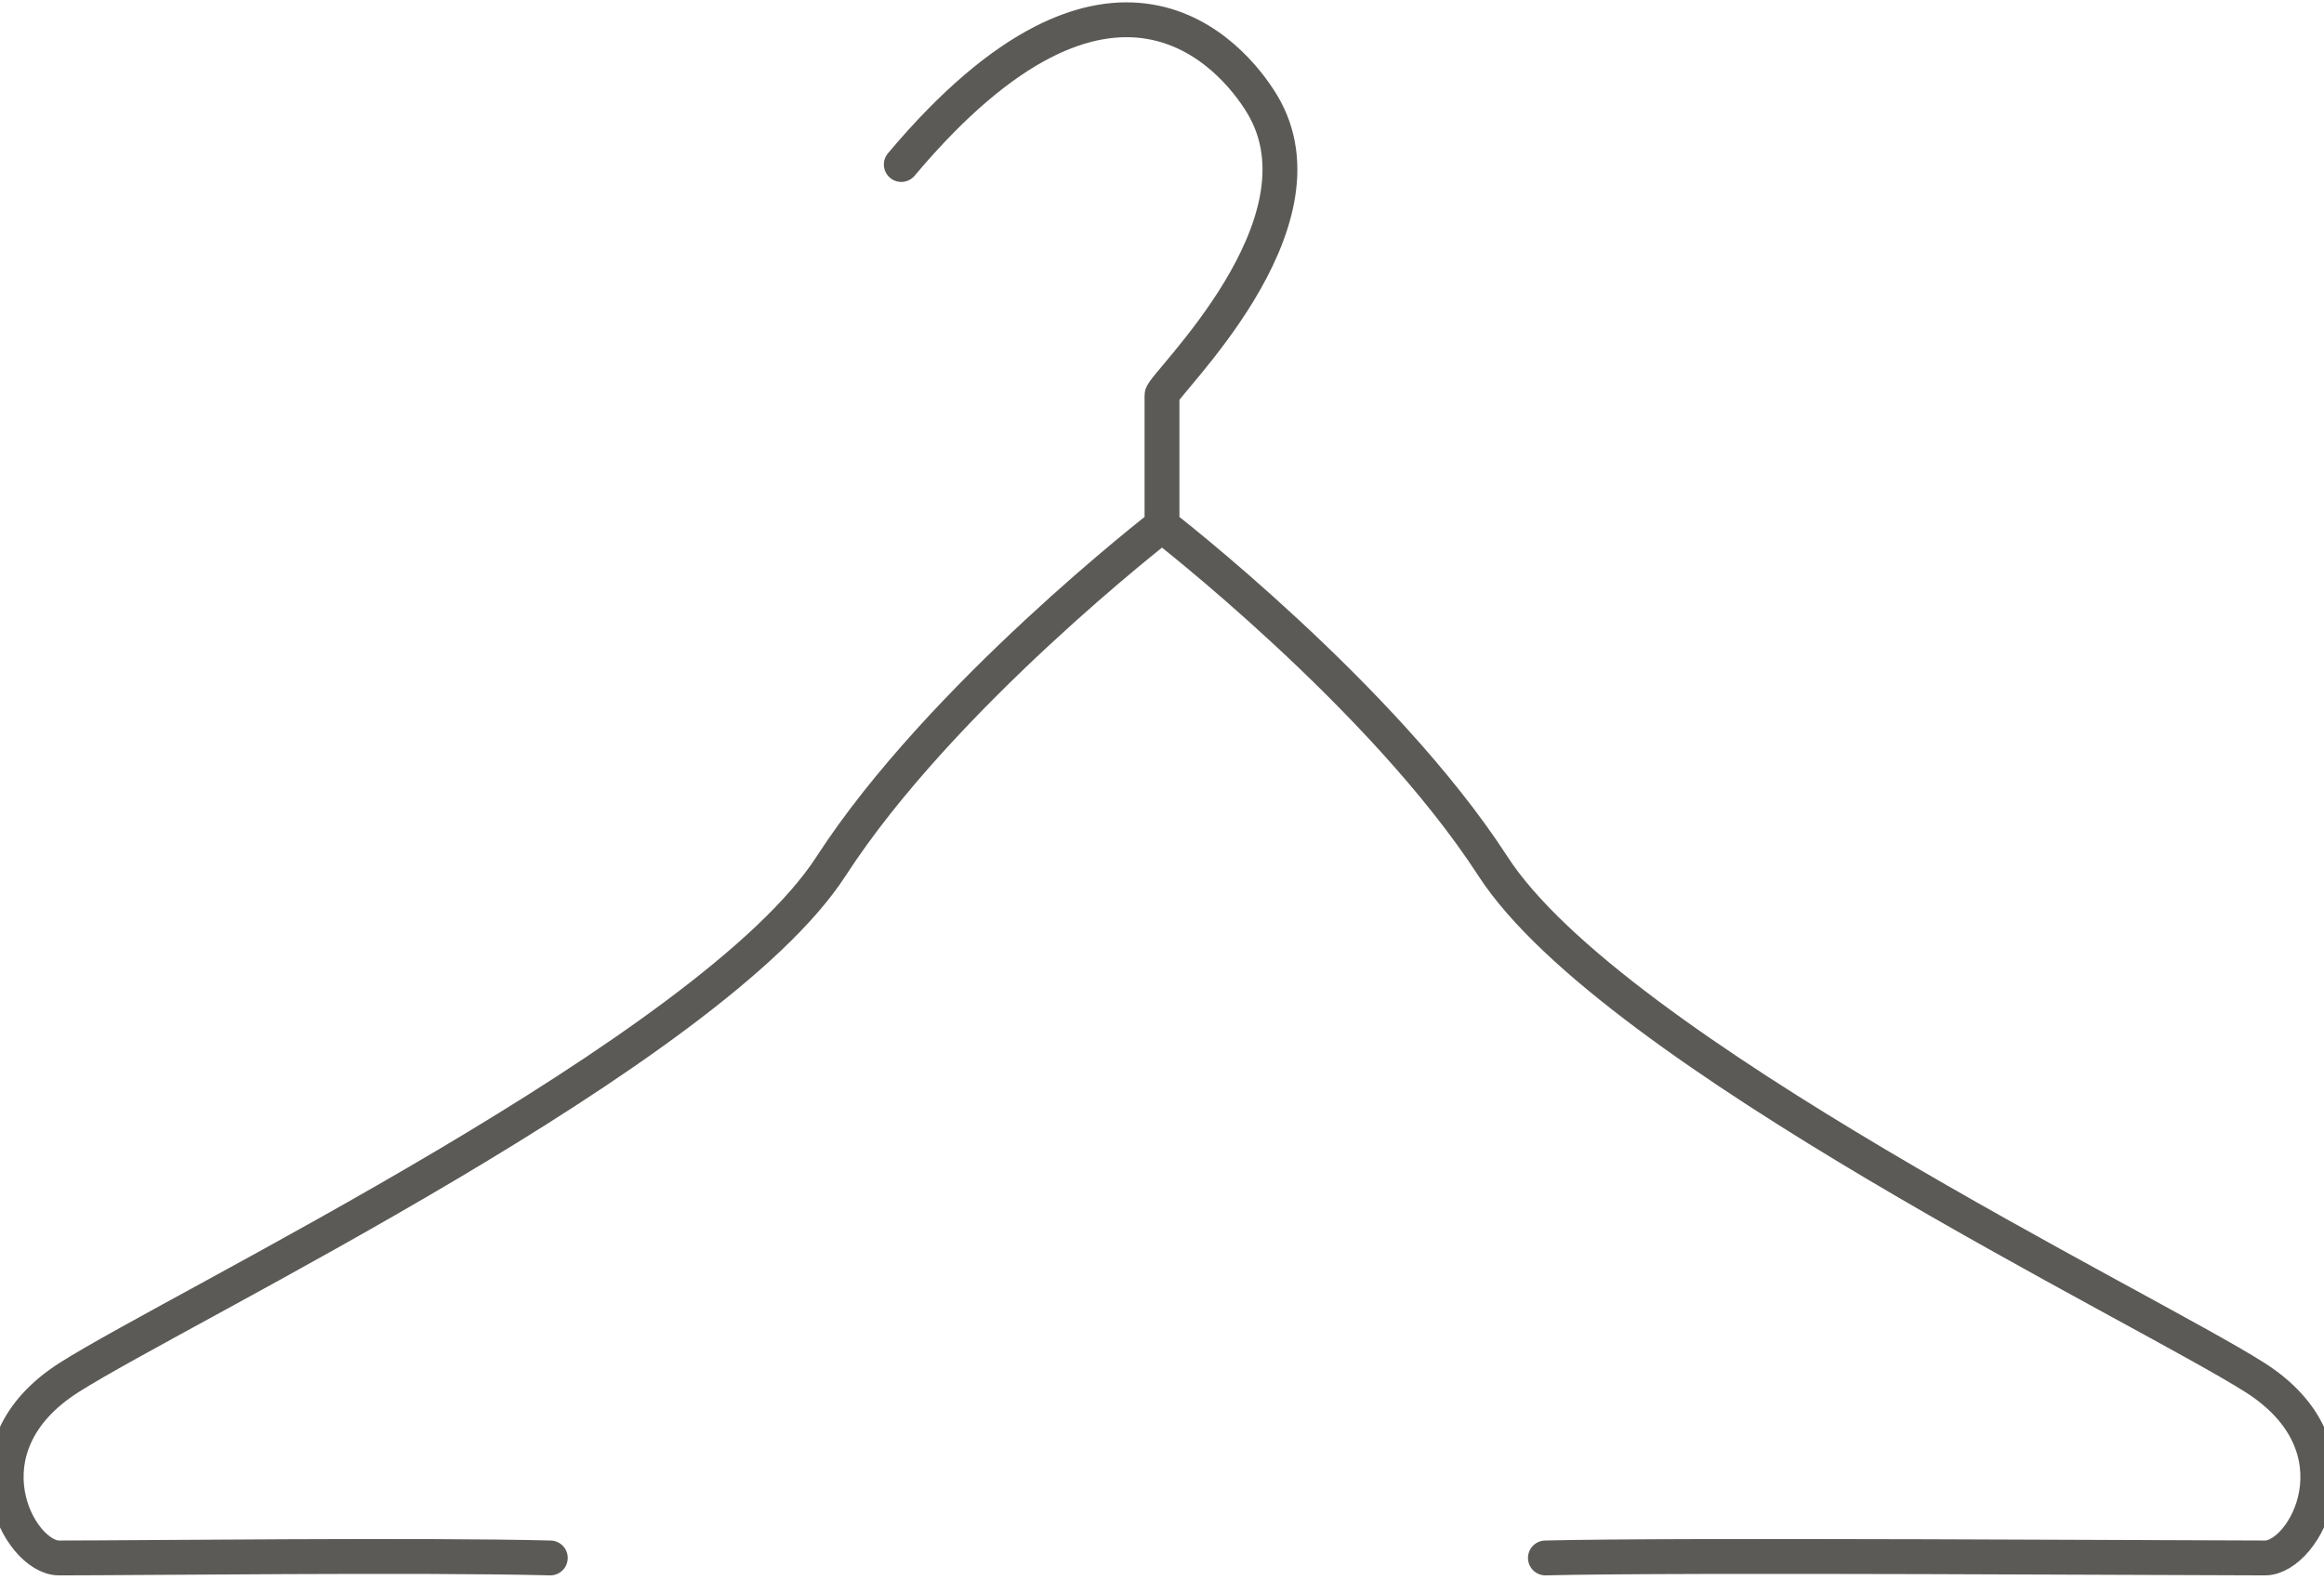 <svg width="100" height="68" viewBox="0 0 100 68" fill="none" xmlns="http://www.w3.org/2000/svg">
<path d="M38.782 7.08C47.843 -3.706 53.02 2.334 54.315 4.492C57.421 9.669 50 16.574 50 17.006C50 17.437 50 22.612 50 22.612M50 22.612C50 22.612 40.508 29.947 35.76 37.281C30.597 45.256 7.718 56.265 2.972 59.285C-1.774 62.305 0.813 67.051 2.538 67.051C6.007 67.051 18.07 66.907 23.679 67.051M50 22.612C50 22.612 59.492 29.947 64.24 37.281C69.403 45.256 92.282 56.265 97.028 59.285C101.774 62.305 99.187 67.051 97.462 67.051C93.993 67.051 72.107 66.907 66.498 67.051" stroke="#5B5A57" stroke-width="1.5" stroke-linecap="round"/>
</svg>
